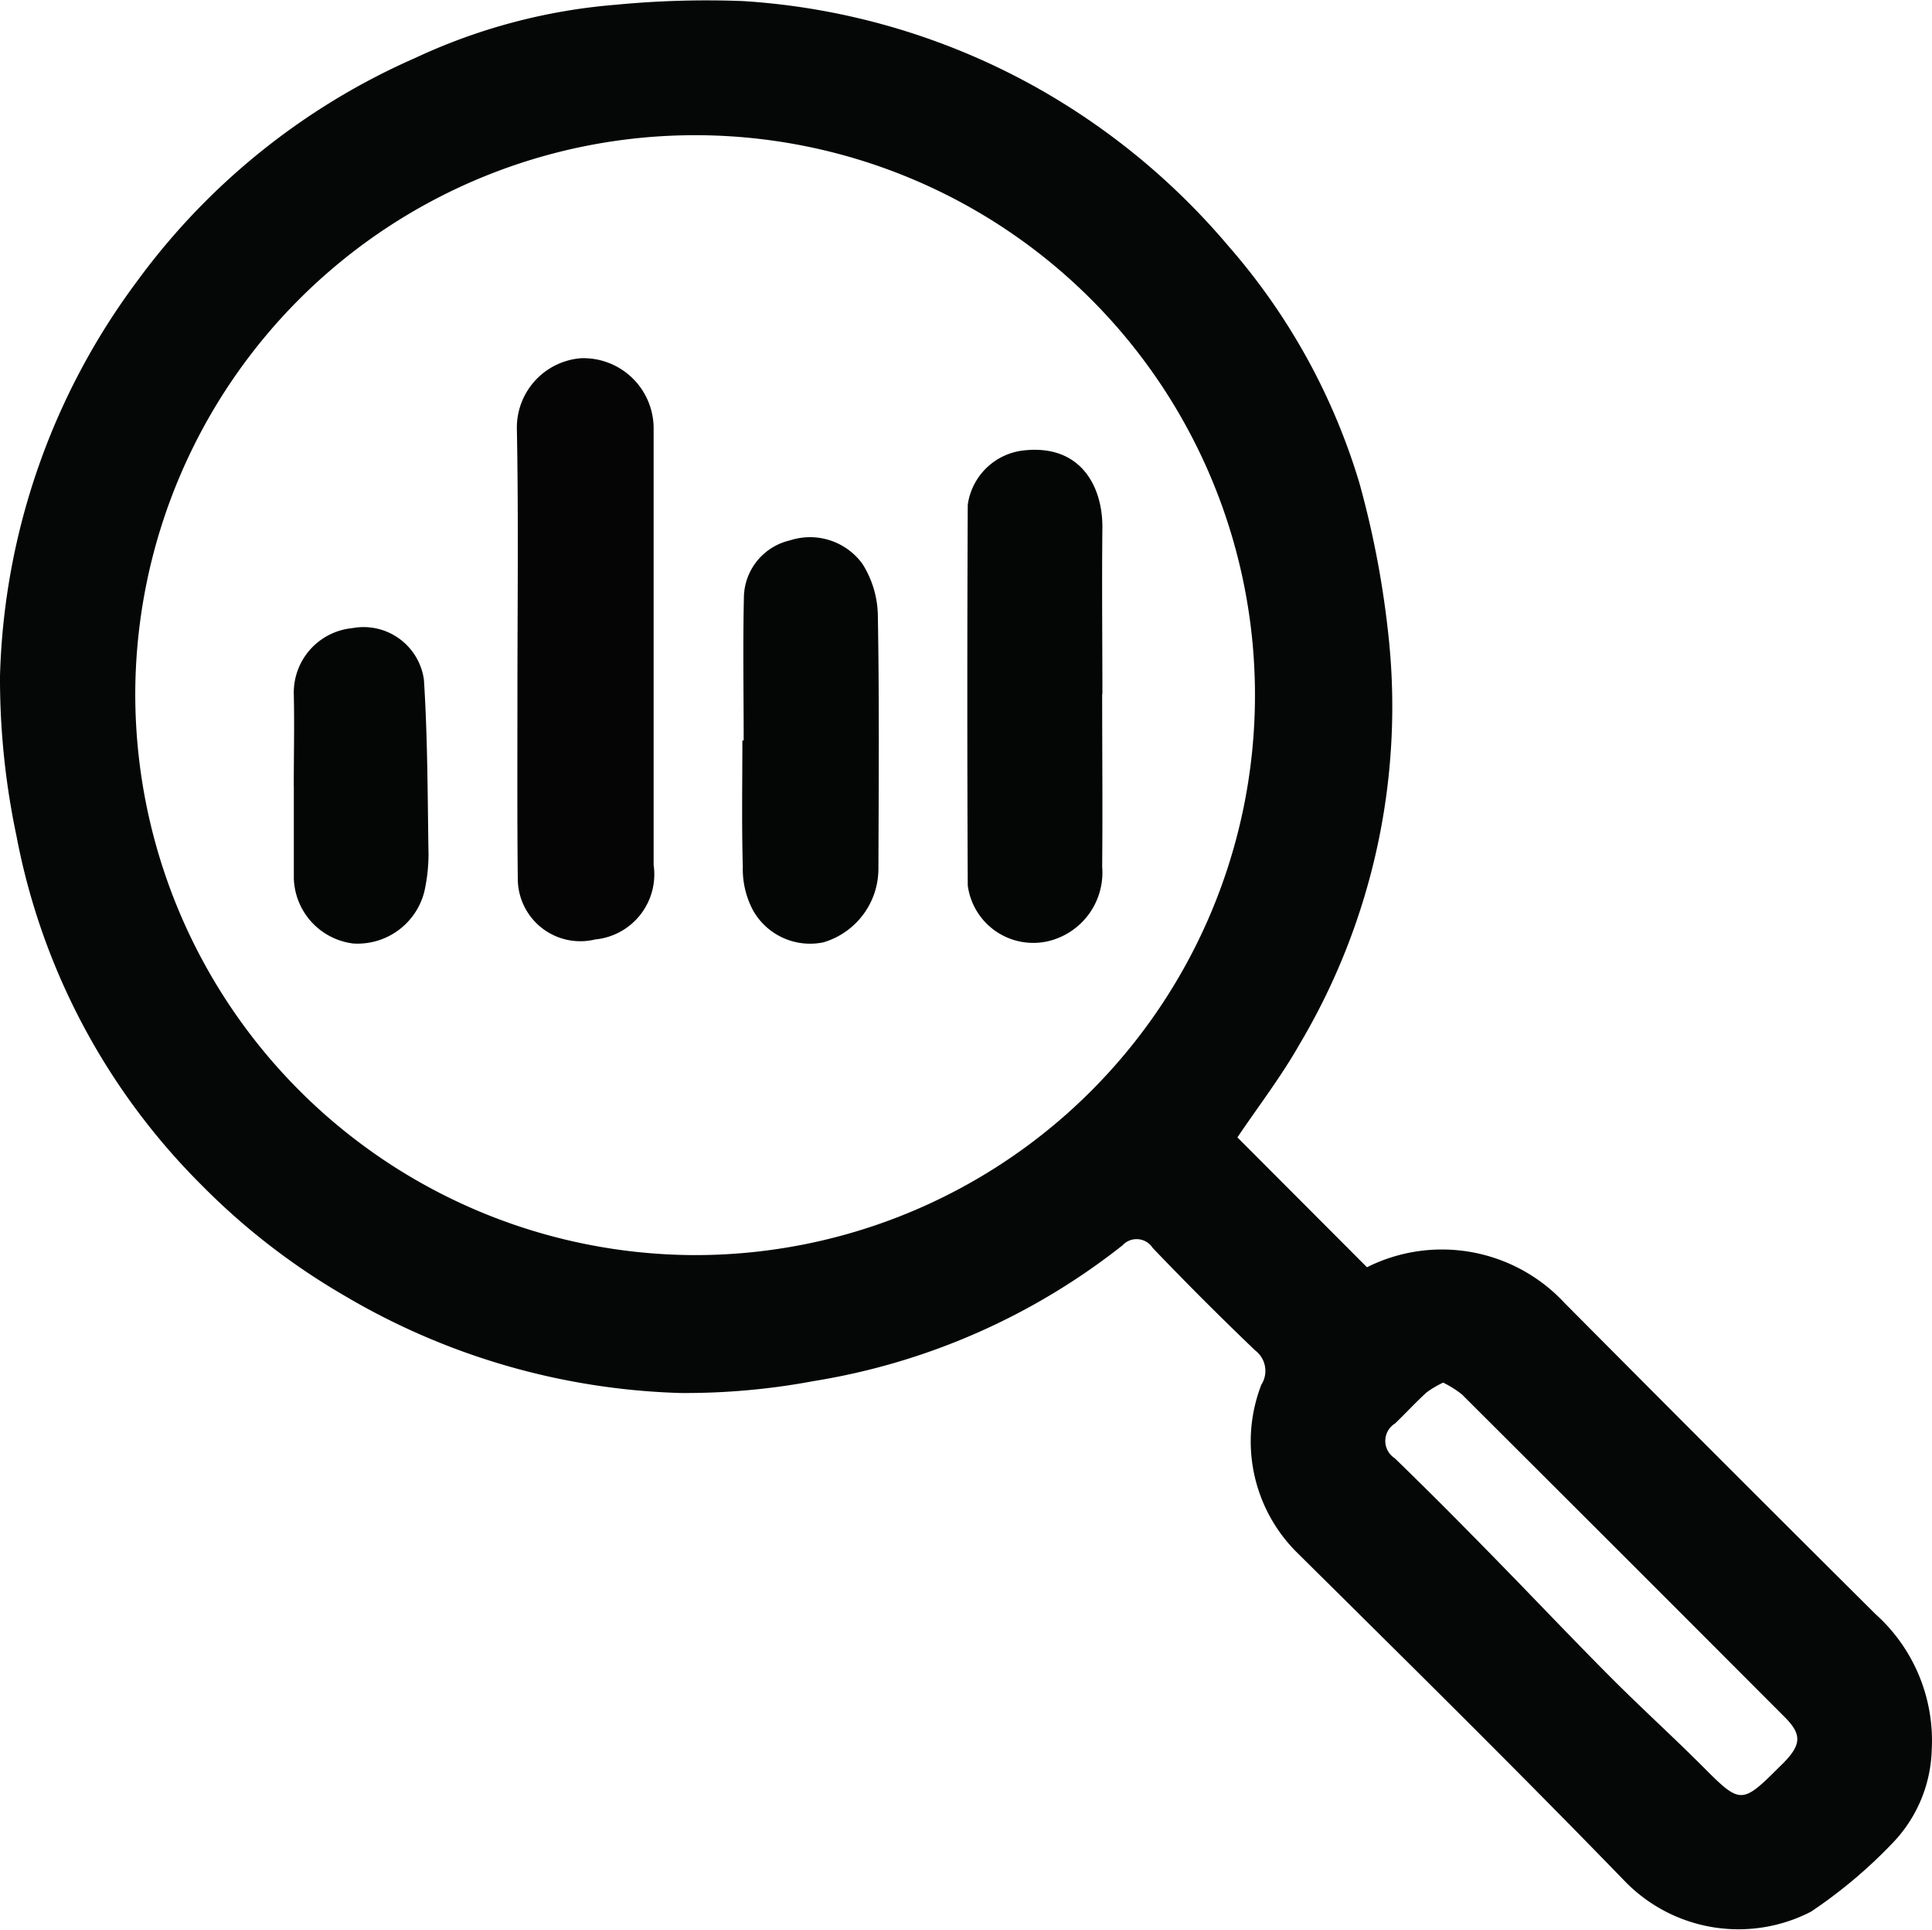 <svg xmlns="http://www.w3.org/2000/svg" xmlns:xlink="http://www.w3.org/1999/xlink" width="35.789" height="35.746" viewBox="0 0 35.789 35.746">
  <defs>
    <clipPath id="clip-path">
      <rect id="Rectangle_7556" data-name="Rectangle 7556" width="35.789" height="35.746" transform="translate(0 0)" fill="none"/>
    </clipPath>
  </defs>
  <g id="Group_22366" data-name="Group 22366" transform="translate(0 0)">
    <g id="Group_22365" data-name="Group 22365" clip-path="url(#clip-path)">
      <path id="Path_9031" data-name="Path 9031" d="M22.922,21.066l2.4,2.405a3.1,3.1,0,0,1,3.658.659q2.871,2.891,5.76,5.763a3.149,3.149,0,0,1,1.044,2.519,2.592,2.592,0,0,1-.745,1.744,8.98,8.98,0,0,1-1.494,1.252,2.932,2.932,0,0,1-3.453-.573c-2-2.063-4.045-4.078-6.086-6.1a2.9,2.9,0,0,1-.64-3.089.475.475,0,0,0-.114-.634q-.972-.93-1.9-1.9a.354.354,0,0,0-.557-.048,12.4,12.4,0,0,1-5.714,2.514A12.909,12.909,0,0,1,12.6,25.8,12.958,12.958,0,0,1,6.385,24a12.6,12.6,0,0,1-2.65-2.05A12.377,12.377,0,0,1,.306,15.487,14.1,14.1,0,0,1,0,12.526,12.8,12.8,0,0,1,2.54,5.208,12.7,12.7,0,0,1,7.693,1.073,10.8,10.8,0,0,1,11.407.088,17.55,17.55,0,0,1,13.765.02a12.778,12.778,0,0,1,5.328,1.541,12.93,12.93,0,0,1,3.659,2.992,11.824,11.824,0,0,1,2.429,4.39,17.385,17.385,0,0,1,.53,2.746,12.241,12.241,0,0,1-1.64,7.656c-.337.594-.757,1.14-1.149,1.721m-10.091,2.18A10.371,10.371,0,1,0,2.506,12.781,10.393,10.393,0,0,0,12.831,23.246m13.906,2.36a1.859,1.859,0,0,0-.313.185c-.2.184-.386.385-.582.574a.379.379,0,0,0-.009.64c.644.623,1.275,1.26,1.9,1.9.7.715,1.392,1.446,2.1,2.157.561.563,1.153,1.1,1.714,1.661.69.694.718.7,1.413.005.037-.036.075-.072.11-.11.3-.319.3-.505-.009-.815q-2.987-2.993-5.979-5.976a1.925,1.925,0,0,0-.35-.22" fill="#050606"/>
      <path id="Path_9032" data-name="Path 9032" d="M12.108,12.043c0,1.325,0,2.651,0,3.976A1.212,1.212,0,0,1,11.025,17.4a1.159,1.159,0,0,1-1.433-1.1c-.013-1.13-.007-2.261-.007-3.391,0-1.65.021-3.3-.01-4.95A1.289,1.289,0,0,1,10.76,6.635,1.3,1.3,0,0,1,12.108,7.95c0,1.364,0,2.729,0,4.093" fill="#040504"/>
      <path id="Path_9033" data-name="Path 9033" d="M20.417,12.857c0,1.065.01,2.129,0,3.194a1.307,1.307,0,0,1-1,1.381A1.224,1.224,0,0,1,17.927,16.4q-.016-3.525,0-7.05a1.176,1.176,0,0,1,1.051-1.009c1.049-.109,1.451.677,1.443,1.439-.011,1.026,0,2.051,0,3.077" fill="#040505"/>
      <path id="Path_9034" data-name="Path 9034" d="M13.776,13.72c0-.9-.016-1.793.005-2.689a1.1,1.1,0,0,1,.851-1.022,1.2,1.2,0,0,1,1.345.436,1.845,1.845,0,0,1,.284.924c.028,1.572.017,3.145.011,4.718a1.422,1.422,0,0,1-1.018,1.366,1.213,1.213,0,0,1-1.309-.6,1.631,1.631,0,0,1-.185-.8c-.022-.779-.008-1.559-.008-2.339h.024" fill="#040505"/>
      <path id="Path_9035" data-name="Path 9035" d="M5.442,14.556c0-.571.014-1.142,0-1.712a1.2,1.2,0,0,1,1.084-1.21,1.129,1.129,0,0,1,1.327.956c.069,1.079.068,2.163.085,3.245a3.223,3.223,0,0,1-.077.677,1.276,1.276,0,0,1-1.318.963,1.254,1.254,0,0,1-1.1-1.207c0-.571,0-1.141,0-1.712" fill="#040505"/>
    </g>
  </g>
</svg>
